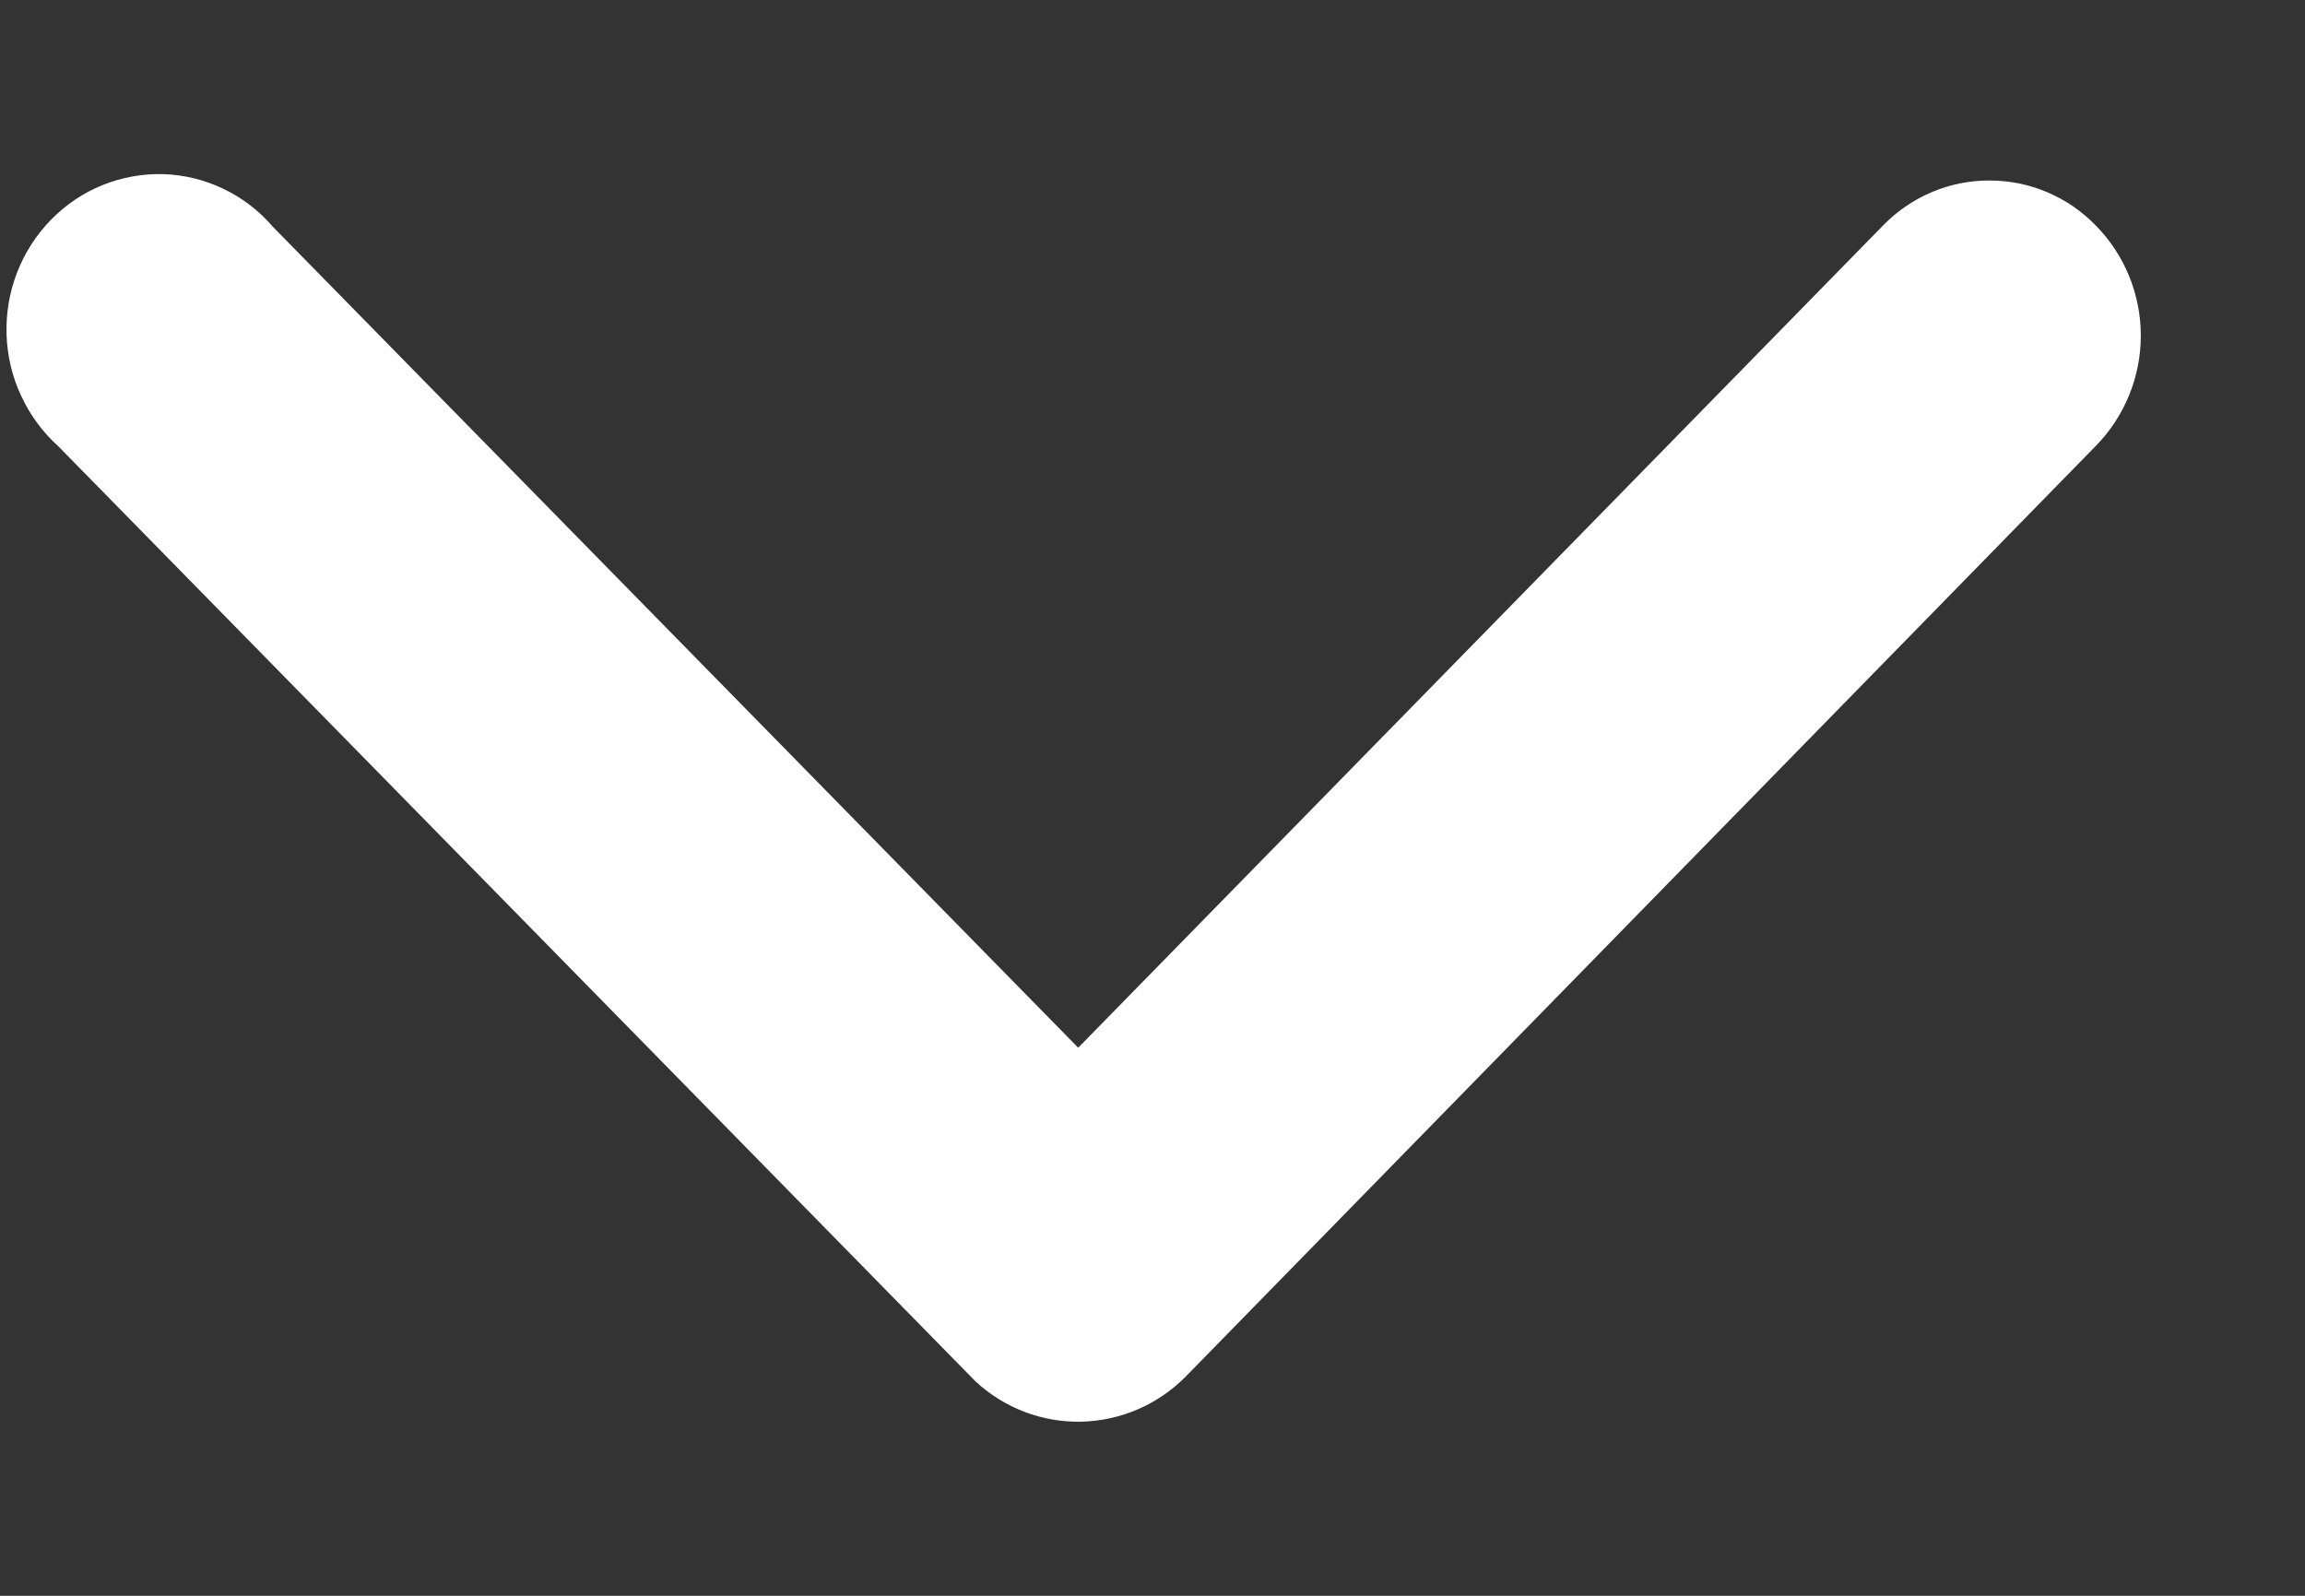 <svg width="13" height="9" viewBox="0 0 13 9" fill="none" xmlns="http://www.w3.org/2000/svg">
<rect x="0" y="0" width="13" height="9" fill="#333333" stroke="none"/>
<path d="M6.081 5.909L10.618 1.274C10.697 1.192 10.791 1.128 10.894 1.084C10.997 1.04 11.108 1.018 11.22 1.018C11.332 1.018 11.443 1.04 11.546 1.084C11.65 1.128 11.743 1.192 11.822 1.274C11.983 1.438 12.074 1.661 12.074 1.893C12.074 2.125 11.983 2.348 11.822 2.513L6.686 7.765C6.529 7.923 6.319 8.013 6.099 8.018C5.879 8.023 5.665 7.942 5.502 7.791L0.33 2.518C0.242 2.439 0.17 2.342 0.12 2.234C0.069 2.126 0.041 2.008 0.037 1.888C0.033 1.769 0.053 1.649 0.096 1.538C0.139 1.426 0.204 1.325 0.287 1.24C0.37 1.155 0.469 1.088 0.578 1.044C0.687 1 0.804 0.979 0.921 0.982C1.039 0.986 1.154 1.014 1.26 1.065C1.367 1.116 1.462 1.189 1.539 1.279L6.081 5.909Z" fill="white"/>
</svg>

